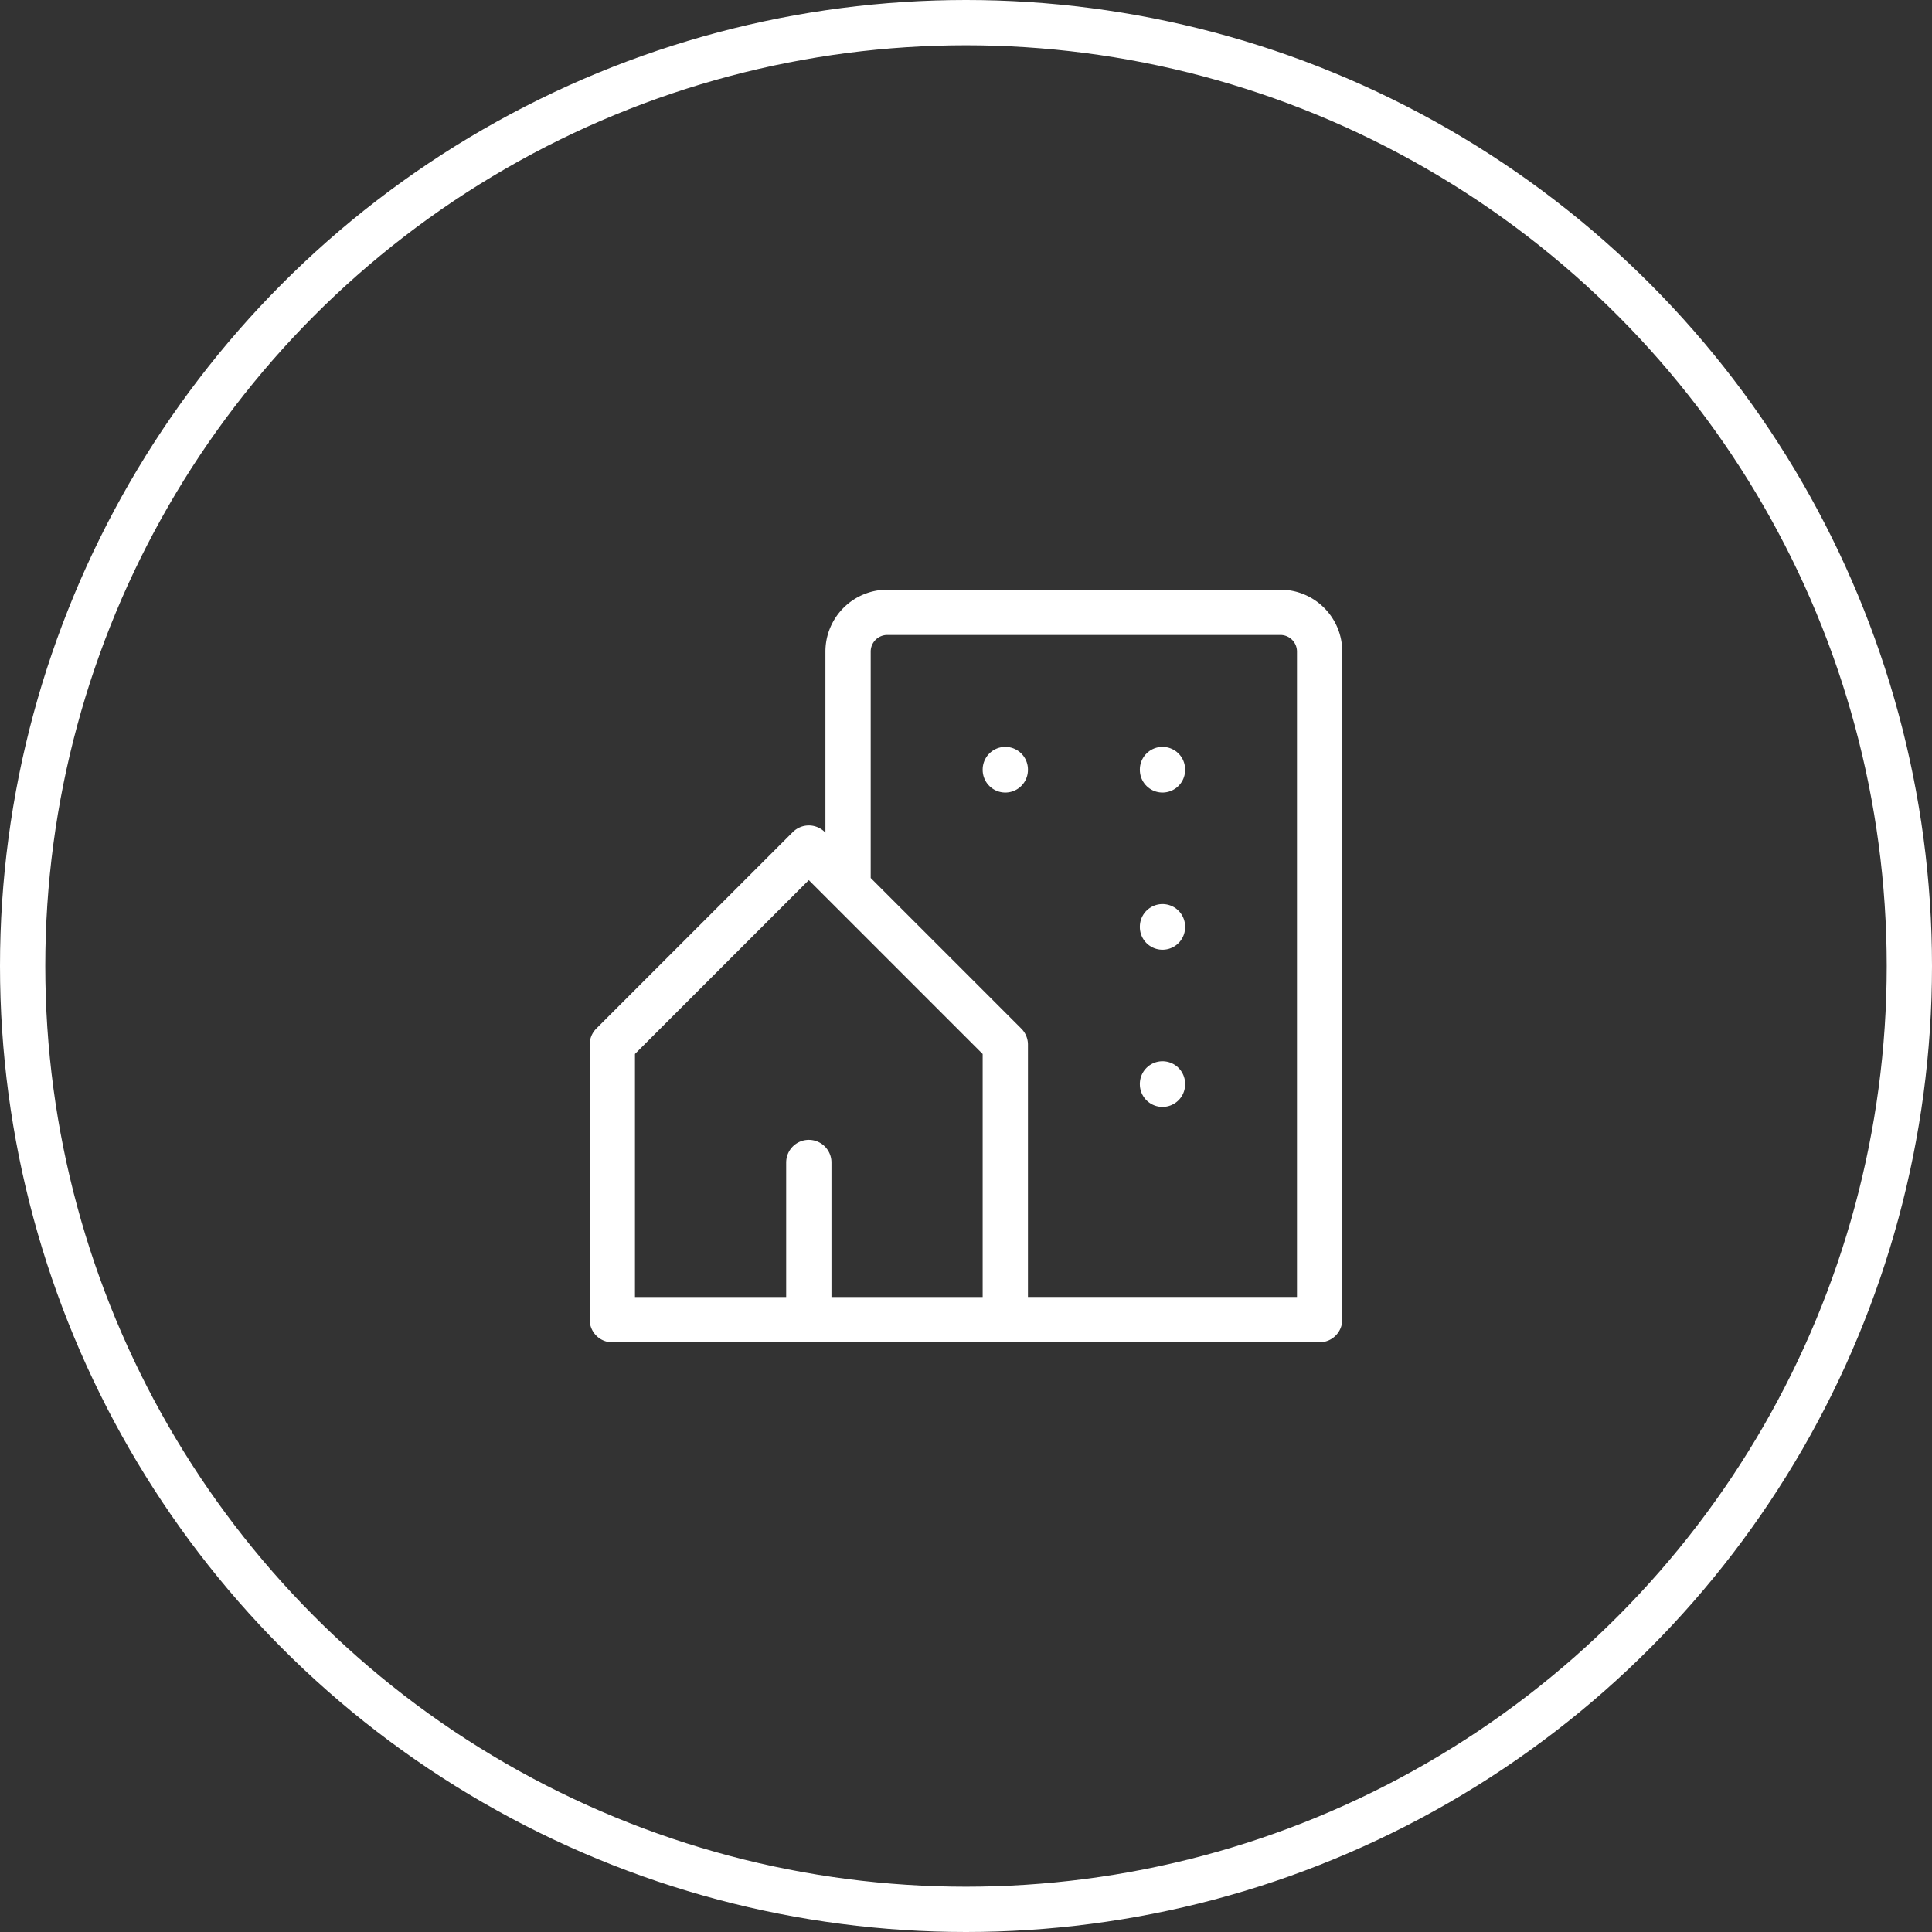 <svg xmlns="http://www.w3.org/2000/svg" width="64" height="64" viewBox="0 0 64 64"><rect x="0" y="0" width="64" height="64" fill="#333333" stroke="none"/><g id="_4" data-name="4" transform="translate(-150 -5055)"><g id="architecture" transform="translate(38 3647.994)"><g id="Ellipse_502" data-name="Ellipse 502" transform="translate(112 1407.006)" fill="none" stroke="#fff" stroke-width="1.5"><circle cx="32" cy="32" r="32" stroke="none"></circle><circle cx="32" cy="32" r="31.25" fill="none"></circle></g></g><g id="Real_Estate" data-name="Real Estate" transform="translate(166.379 5071.379)"><path id="Path_19115" data-name="Path 19115" d="M0,0H31.242V31.242H0Z" fill="none"></path><path id="Path_19116" data-name="Path 19116" d="M9.509,10.811l6.509,6.509v9.112H9.509V21.225m0,5.207H3V17.319l6.509-6.509m1.3,1.3V4.3a1.3,1.3,0,0,1,1.3-1.3H25.13a1.3,1.3,0,0,1,1.3,1.3v22.13H16.018" transform="translate(0.905 0.905)" fill="none" stroke="#fff" stroke-linecap="round" stroke-linejoin="round" stroke-width="1.5"></path><path id="Path_19117" data-name="Path 19117" d="M13,7v.013" transform="translate(3.923 2.112)" fill="none" stroke="#fff" stroke-linecap="round" stroke-linejoin="round" stroke-width="1.5"></path><path id="Path_19118" data-name="Path 19118" d="M17,7v.013" transform="translate(5.13 2.112)" fill="none" stroke="#fff" stroke-linecap="round" stroke-linejoin="round" stroke-width="1.5"></path><path id="Path_19119" data-name="Path 19119" d="M17,11v.013" transform="translate(5.13 3.319)" fill="none" stroke="#fff" stroke-linecap="round" stroke-linejoin="round" stroke-width="1.5"></path><path id="Path_19120" data-name="Path 19120" d="M17,15v.013" transform="translate(5.13 4.526)" fill="none" stroke="#fff" stroke-linecap="round" stroke-linejoin="round" stroke-width="1.5"></path></g></g></svg>